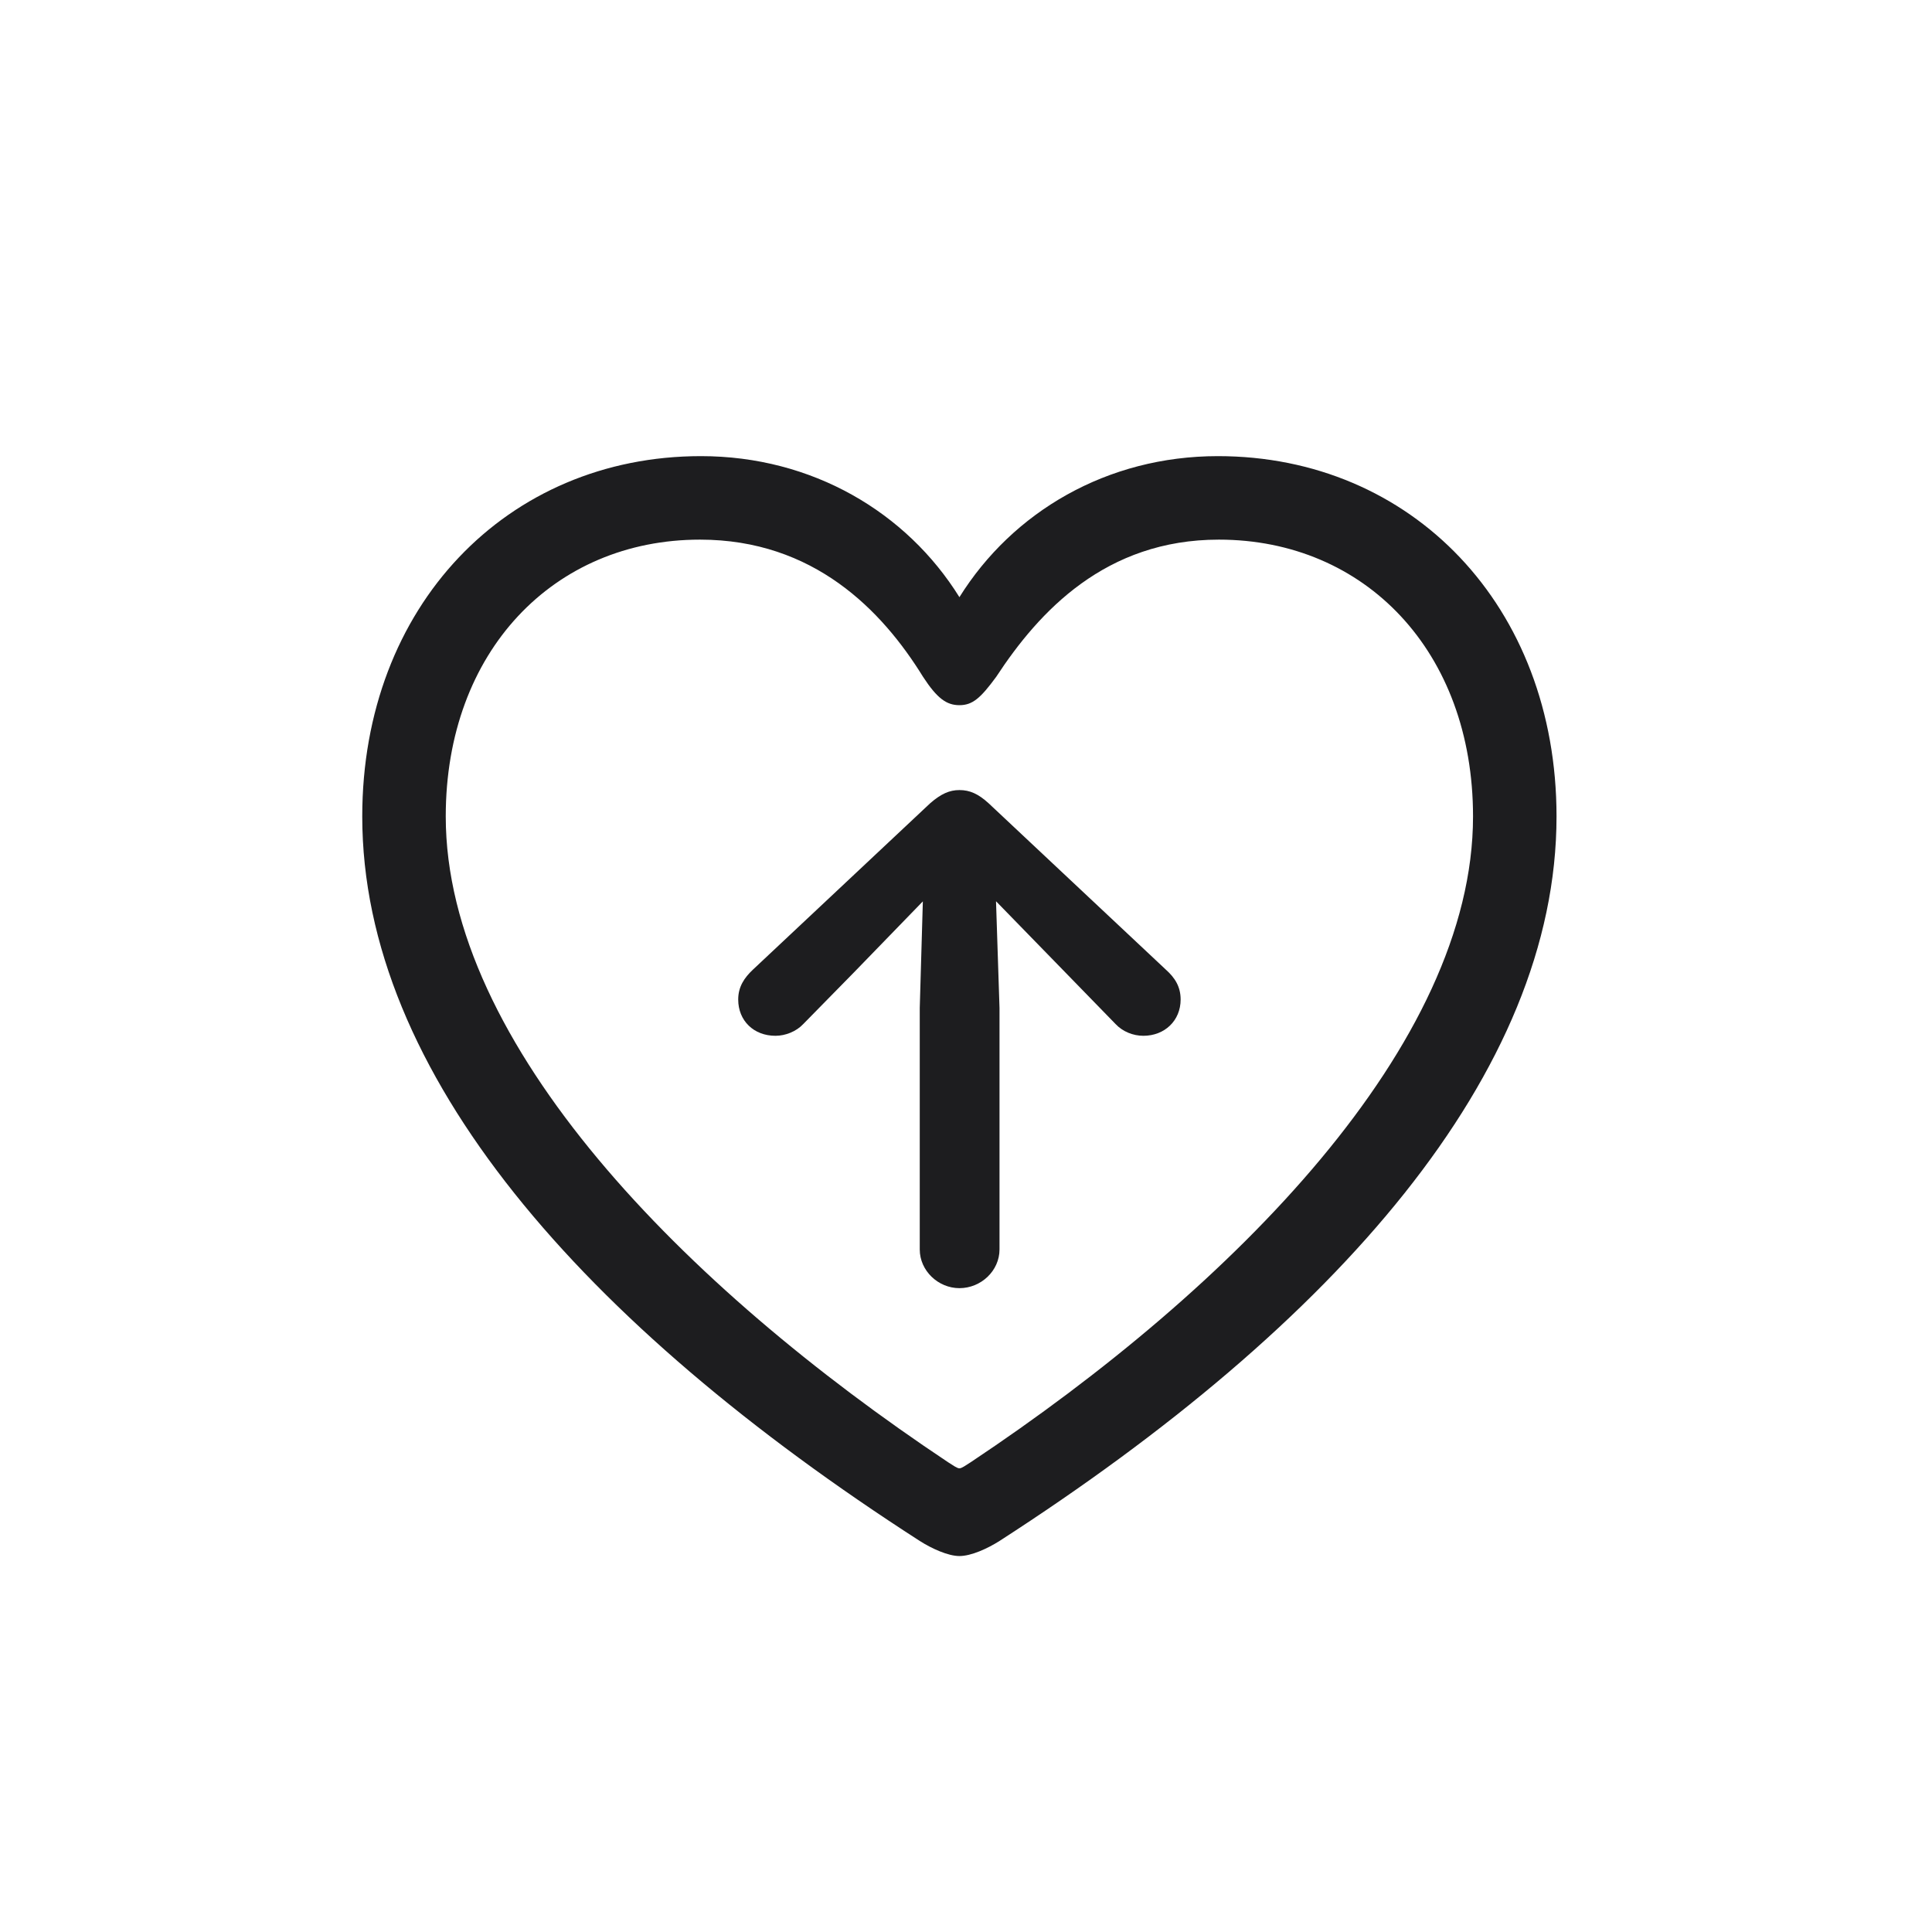 <svg width="32" height="32" viewBox="0 0 32 32" fill="none" xmlns="http://www.w3.org/2000/svg">
<path d="M6 13.523C6 17.766 9.641 21.922 15.234 25.523C15.43 25.648 15.703 25.773 15.891 25.773C16.086 25.773 16.359 25.648 16.555 25.523C22.141 21.922 25.781 17.766 25.781 13.523C25.781 10.039 23.383 7.555 20.172 7.555C18.336 7.555 16.773 8.477 15.891 9.891C15.016 8.484 13.453 7.555 11.609 7.555C8.398 7.555 6 10.039 6 13.523ZM7.383 13.523C7.383 10.789 9.172 8.938 11.594 8.938C13.477 8.938 14.609 10.109 15.289 11.211C15.523 11.57 15.68 11.68 15.891 11.68C16.109 11.68 16.242 11.562 16.5 11.211C17.211 10.125 18.312 8.938 20.188 8.938C22.609 8.938 24.398 10.789 24.398 13.523C24.398 17.297 20.445 21.312 16.078 24.219C15.992 24.273 15.93 24.32 15.891 24.32C15.852 24.32 15.789 24.273 15.703 24.219C11.336 21.312 7.383 17.297 7.383 13.523Z" fill="#1D1D1F"/>
<path d="M15.891 13.086C15.727 13.086 15.586 13.148 15.406 13.305L12.469 16.062C12.328 16.195 12.227 16.344 12.227 16.555C12.227 16.906 12.484 17.156 12.844 17.156C13.008 17.156 13.188 17.086 13.305 16.961L14.148 16.102L15.891 14.305L17.641 16.102L18.477 16.961C18.594 17.086 18.766 17.156 18.938 17.156C19.289 17.156 19.555 16.906 19.555 16.555C19.555 16.344 19.461 16.195 19.312 16.062L16.375 13.305C16.203 13.148 16.062 13.086 15.891 13.086ZM15.891 21.336C16.25 21.336 16.555 21.047 16.555 20.695V16.695L16.484 14.523C16.469 14.203 16.219 13.93 15.891 13.93C15.562 13.93 15.312 14.203 15.297 14.523L15.234 16.695V20.695C15.234 21.047 15.539 21.336 15.891 21.336Z" fill="#1D1D1F"/>
</svg>
